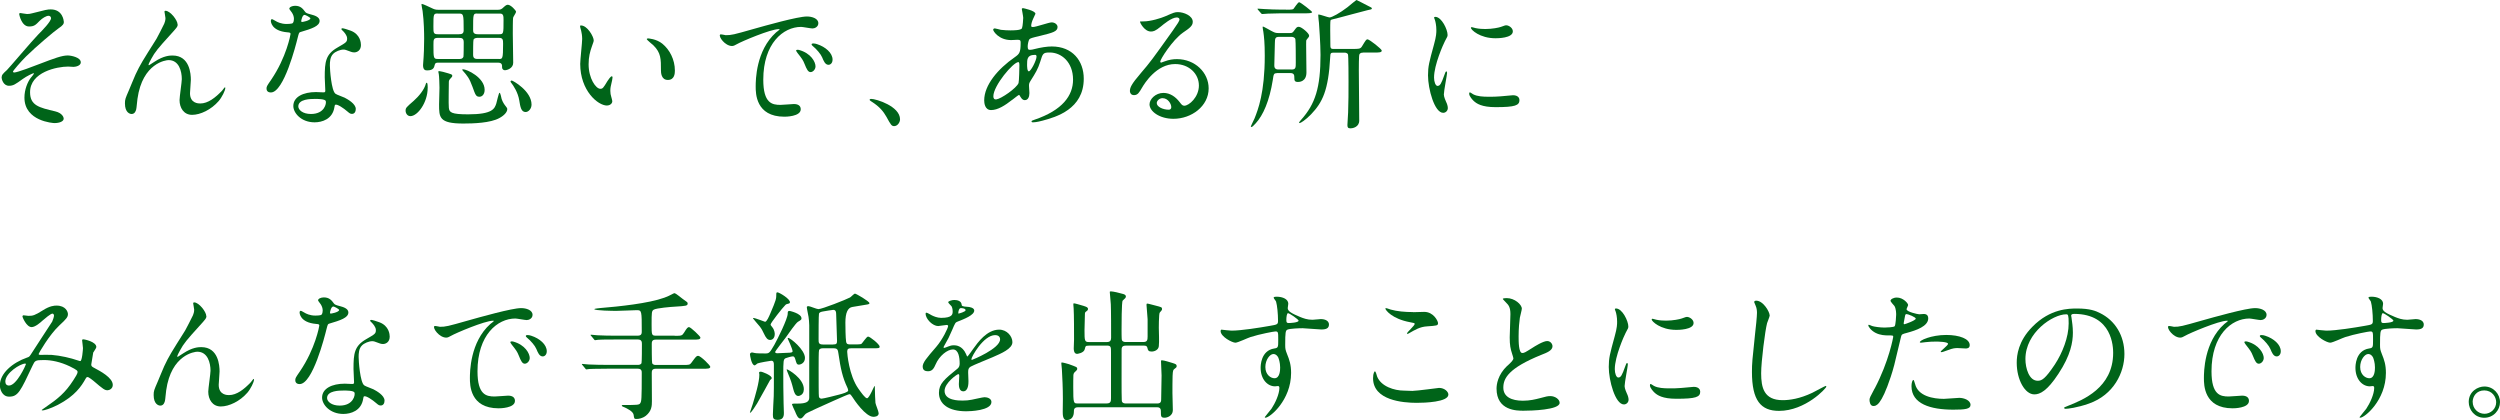 <?xml version="1.0" encoding="UTF-8"?>
<svg id="_レイヤー_2" data-name="レイヤー 2" xmlns="http://www.w3.org/2000/svg" viewBox="0 0 497.23 83.56">
  <defs>
    <style>
      .cls-1 {
        fill: #006419;
        stroke-width: 0px;
      }
    </style>
  </defs>
  <g id="_文字" data-name="文字">
    <g>
      <path class="cls-1" d="m12.71,4.31c0,.42-.17.73-1.06,1.32-.87.59-4.45,3.61-6.47,5.6-1.04,1.04-2.6,2.83-2.6,3.02,0,.11.11.17.25.17.62,0,4.06-1.32,4.98-1.68,3-1.15,4.51-1.71,5.66-1.71.62,0,2.6.36,2.6,1.37,0,.7-1.06.9-1.46.9-.17,0-.9-.06-1.04-.06-2.24,0-7.59,1.09-7.59,5.1,0,2.63,1.76,3.05,5.01,3.81,1.4.34,1.68,1.18,1.68,1.43,0,.59-.87.9-1.85.9-.2,0-5.96-.34-5.96-5.07,0-1.62.64-3.11,1.23-3.89.11-.14.67-.81.67-.87,0-.03-.03-.08-.11-.08-.14,0-1.32.56-2.1,1.12-1.51,1.09-1.9,1.37-2.77,1.37-1.15,0-1.46-1.37-1.46-1.62,0-.53.25-.78,1.06-1.51.25-.2,5.15-5.99,6.19-7.03.87-.87,2.58-2.63,2.58-3.28,0-.31-.25-.48-.48-.48-.48,0-1.26.48-1.79,1.01-.76.78-1.06,1.12-2.1,1.12-1.51,0-1.96-2.38-1.96-2.46s.03-.22.2-.22c.08,0,1.18.2,1.37.2.36,0,.7-.06.98-.14,2.74-.7,3.05-.78,3.72-.78,2.41,0,2.6,2.3,2.6,2.46Z"/>
      <path class="cls-1" d="m35.34,4.87c0,.45-.17.62-1.54,2.13-2.32,2.55-3,3.36-3.7,4.68-.11.2-.56,1.04-.56,1.18,0,.08.03.11.11.11.31-.22.84-.53,1.09-.7,1.82-1.2,3.05-1.23,3.58-1.23,3.44,0,3.64,3.72,3.64,4.84,0,.42-.17,2.27-.17,2.66,0,2.04,1.71,2.04,2.04,2.04,1.54,0,3-1.15,4.34-2.55.11-.11.48-.67.56-.67.06,0,.08.06.08.14,0,.48-.67,1.85-1.32,2.6-1.48,1.71-3.64,2.74-5.29,2.74s-2.49-1.4-2.49-2.94c0-.64.45-3.58.45-4.17,0-1.57-.56-3.78-2.63-3.78-.48,0-5.18.53-6.19,7.7-.06.34-.17,1.82-.25,2.1-.06.2-.22.92-.92.92-.34,0-1.32-.28-1.32-2.1,0-.81.08-.98.78-2.6.22-.5,1.12-2.72,1.32-3.14.98-2.07,1.32-2.58,4.17-7.11.14-.25,1.32-2.49,1.54-3,.11-.25.25-.67.25-1.12,0-.17-.2-1.18-.2-1.29,0-.08.06-.17.2-.17.95,0,2.41,1.88,2.41,2.72Z"/>
      <path class="cls-1" d="m58.46,3.75c0-.42-.14-.84-.39-1.23-.08-.14-.53-.67-.53-.78,0-.34.59-.59,1.15-.59,1.12,0,1.57.62,2.02,1.23.14.2.42.31,1.26.53.53.14,1.6.45,1.6,1.23,0,1.06-1.57,1.57-3.84,2.24-.25.08-.28.17-.53,1.15-.34,1.4-2.74,10.86-5.32,10.86-.76,0-.87-.5-.87-.78,0-.39.08-.53.92-1.74,3.05-4.48,3.86-8.99,3.86-9.13,0-.25-.2-.28-.62-.31-3.3-.28-3.3-2.24-3.3-2.27,0-.11.03-.34.2-.34.11,0,.2.03.76.36.31.2,1.09.59,2.16.59.06,0,1.04,0,1.23-.17s.25-.62.25-.87Zm8.06,17.53c-.36,2.44-2.49,3.05-3.95,3.05-2.66,0-4.23-1.85-4.23-3.25,0-1.82,1.99-2.77,4.51-2.77.22,0,1.26.06,1.46.06.25,0,.39-.03.39-.31,0-.42-.11-2.3-.11-2.69,0-3.08.17-4.56,2.52-5.91,1.74-1.01,1.93-1.09,1.93-1.82,0-.62-.62-1.26-.78-1.43-.25-.22-.36-.34-.36-.45,0-.08.08-.14.2-.14.2,0,1.06.25,1.65.48,1.93.73,2.04,2.44,2.04,2.86,0,1.06-.76,1.46-1.32,1.46-.03,0-.36,0-.64-.11-1.06-.39-1.18-.45-1.51-.45-.67,0-1.6.39-2.04.84-.64.62-.67,1.62-.67,2.32s.28,5.04,1.12,5.63c.25.2,1.57.64,1.82.78.59.31,2.21,1.2,2.21,2.24,0,.48-.2.98-.76.98-.28,0-.45-.08-.87-.45-.76-.67-2.04-1.54-2.44-1.37-.11.06-.11.17-.17.45Zm-4.03-1.6c-.64,0-3.16,0-3.16,1.48,0,.67.84,1.51,2.52,1.51,2.72,0,3.11-2.13,2.94-2.58-.14-.42-1.65-.42-2.3-.42Zm-.76-16.02c0-.2-.98-.7-1.15-.7-.48,0-.67,1.15-.67,1.23,0,.06.03.14.06.17.08.08,1.76-.28,1.76-.7Z"/>
      <path class="cls-1" d="m85.06,17.5c0,2.88-1.99,5.6-3.44,5.6-.59,0-.95-.56-.95-1.09,0-.56.17-.7,1.62-1.96,1.01-.9,2.1-2.21,2.41-3.39.03-.08.06-.2.17-.2.2,0,.2.73.2,1.04Zm2.1-5.04c-.39,0-.62.06-.7.45-.11.5-.25,1.09-1.48,1.09-.31,0-.84,0-.84-1.04,0-.2.08-1.29.11-1.54.03-.53.11-1.79.11-3.72,0-1.06-.03-3.39-.31-5.52-.03-.2-.22-1.06-.22-1.26,0-.03,0-.14.08-.14.22,0,1.54.64,1.85.78.62.31.84.39,1.54.39h11.65c.59,0,.81-.11,1.2-.5.5-.48.7-.5.87-.5.56,0,1.62,1.12,1.62,1.4,0,.22-.56.98-.59,1.18-.06.34-.06,2.66-.06,3.16,0,.92.08,4.98.08,5.8,0,1.09-1.2,1.48-1.65,1.48-.22,0-.56-.14-.56-.59,0-.48,0-.92-.84-.92h-11.87Zm-.06-9.77c-.87,0-.9.03-.9,2.55,0,1.29,0,1.57.9,1.57h4.14c.62,0,.98-.11.98-.81,0-3.25-.03-3.3-1.01-3.3h-4.12Zm4.34,9.04c.45,0,.62-.2.73-.42.06-.22.06-2.46.06-2.88,0-.78-.31-.9-.98-.9h-4.12c-.92,0-.92.31-.92,1.43,0,2.6,0,2.77.9,2.77h4.34Zm-3.25,2.58c1.6.45,1.76.48,1.76.76,0,.17-.08.28-.34.53-.34.36-.34.5-.34.87,0,.78-.08,4.23,0,4.93.08.95.45,1.34,3.84,1.34,4.9,0,5.26-1.15,5.6-2.16.11-.34.48-2.13.64-2.13.2,0,.36,1.06.42,1.23.2.62.56,1.15.84,1.48.22.28.28.36.28.56,0,.56-.62,1.26-1.57,1.76-1.76.98-5.15,1.09-7.17,1.09-4.82,0-4.82-1.23-4.82-3.81,0-.53.08-2.86.08-3.3,0-.5-.06-2.38-.14-2.74-.06-.22-.11-.5-.06-.56.06-.08.87.14.95.14Zm3.92-.53c.73,0,4.28,1.62,4.28,4.09,0,.92-.53,1.37-1.01,1.37-.7,0-.81-.31-1.4-1.96-.64-1.76-1.04-2.21-1.96-3.25-.06-.06-.08-.14-.06-.2,0-.06.08-.06.14-.06Zm2.77-11.09c-.78,0-.78.11-.78,3.25,0,.42.03.87.95.87h4.2c.9,0,.9-.08.9-2.77,0-.81,0-1.34-.7-1.34h-4.56Zm4.34,9.04c.73,0,.84,0,.84-3.02,0-.78-.03-1.18-.81-1.18h-4.23c-.25,0-.7.03-.84.36-.08.14-.08,2.49-.08,2.91,0,.36,0,.92.78.92h4.34Zm2.55,4.28c.22,0,3.95,2.07,3.95,4.79,0,.84-.62,1.48-1.18,1.48-.9,0-1.06-1.06-1.26-2.3-.25-1.57-1.12-2.91-1.65-3.58-.06-.06-.11-.14-.08-.25.06-.06.11-.14.22-.14Z"/>
      <path class="cls-1" d="m118.08,8.06c0,.22-.06.31-.34,1.12-.39,1.09-.67,2.13-.67,3.61,0,2.83,1.46,4.87,2.32,4.87.48,0,.59-.14,1.43-1.54.17-.28.64-.95.87-.95.08,0,.14.11.14.22s-.06.48-.08.56c-.31,1.29-.36,1.54-.36,2.13,0,.48.08.84.17,1.12.08.31.22.78.22.92,0,.56-.59.87-1.06.87-1.79,0-5.32-2.94-5.32-8.29,0-.78.39-4.23.39-4.96,0-.56-.11-1.32-.2-1.62-.2-.7-.22-.78-.22-.95,0-.08.11-.11.17-.11,1.29,0,2.55,2.24,2.55,3Zm13.66.64c1.43,1.15,2.49,3.14,2.49,5.35,0,.53-.06,1.85-1.4,1.85s-1.37-1.51-1.37-1.88c0-2.32,0-3.5-1.48-4.98-.22-.22-1.34-1.09-1.34-1.26,0-.08.11-.14.25-.14.03,0,1.65.08,2.86,1.06Z"/>
      <path class="cls-1" d="m144.31,7c1.18,0,1.6-.11,5.43-1.2,2.49-.7,8.9-2.52,10.75-2.52,1.01,0,2.27.39,2.27,1.34,0,.73-.73,1.04-1.15,1.04-.36,0-1.96-.31-2.27-.31-3.56,0-7.53,3.28-7.53,10.5,0,4.7,1.76,5.01,3.42,5.01.42,0,2.41-.17,2.66-.17.87,0,1.37.36,1.37,1.04,0,1.48-3.08,1.48-3.25,1.48-5.71,0-5.71-4.68-5.71-5.99,0-1.23.03-7.17,4.06-10.78.11-.08.7-.53.7-.59s-.11-.06-.17-.06c-1.62,0-7.42,2.46-8.34,3-.36.2-.64.36-.95.36-1.4,0-2.74-1.88-2.38-2.27.11-.14.92.11,1.09.11Zm17.89,6.19c0,.64-.53,1.15-.98,1.15-.5,0-.76-.53-1.2-1.62-.31-.78-.5-1.04-1.4-2.18-.08-.11-.28-.39-.28-.5,0-.14.31-.17.56-.11,2.38.64,3.3,2.38,3.3,3.28Zm3.39-1.34c0,.73-.45,1.04-.81,1.04-.67,0-.98-.81-1.26-1.48-.25-.62-1.09-1.62-1.85-2.24-.14-.11-.25-.22-.25-.36,0-.17.31-.17.39-.17.22,0,.53.08.7.14,1.65.53,3.08,1.74,3.08,3.08Z"/>
      <path class="cls-1" d="m177.91,25.09c-.59,0-.7-.2-1.62-1.88-.56-.98-1.29-1.96-2.94-3-.08-.06-.39-.25-.39-.34s.08-.2.31-.2c.98,0,5.74,1.46,5.74,4.06,0,.67-.56,1.34-1.09,1.34Z"/>
      <path class="cls-1" d="m201.32,19.85c-1.43,1.12-2.86,2.04-4.2,2.04-1.26,0-1.37-1.43-1.37-1.93,0-3.02,2.69-6.24,6.1-8.6.87-.62,1.15-.87,1.15-2.86,0-.45-.08-.59-.62-.59-.06,0-1.06.06-1.26.06-2.49,0-3.58-1.79-3.58-2.04,0-.17.11-.28.34-.28.17,0,1.01.25,1.18.28.7.08,1.37.11,1.9.11.5,0,2.13,0,2.3-.42.17-.39.25-1.96.25-2.07,0-.28-.28-1.71-.28-1.76,0-.14.14-.17.25-.17.06,0,2.46.5,2.46,1.12,0,.03-.42.92-.45.98-.28.59-.39,1.12-.39,1.37,0,.22.03.28.36.28.59,0,3.16-.92,3.7-.92.67,0,1.18.45,1.18.92,0,.9-1.01,1.15-3.39,1.74-1.65.39-2.07.5-2.24.73-.14.2-.31.98-.31,1.37,0,.64.14.7.48.7.22,0,.64-.08.81-.14,1.34-.34,2.55-.53,3.5-.53,4.09,0,6.36,2.83,6.36,6.41,0,6.08-5.57,7.64-8.18,8.34-.17.06-1.29.34-1.93.34-.17,0-.28-.06-.28-.2,0-.11.22-.2.56-.31,5.63-1.9,7.7-4.84,7.7-7.98,0-3.53-2.35-5.4-4.62-5.4-1.34,0-1.4.17-1.9,1.82-.48,1.51-.92,2.21-1.93,3.81-.28.45-.31.59-.31,1.01,0,.22.08,1.23.08,1.43,0,.76-.28,1.4-.9,1.4-.48,0-.67-.34-.87-.64-.2-.34-.22-.39-.31-.39-.06-.03-.87.62-1.34.98Zm1.26-3.33c.11-.28.17-3.22.17-3.53,0-.17,0-.64-.2-.64-1.04,0-4.98,4.7-4.98,6.8,0,.39.14.67.59.62.95-.11,4.03-2.24,4.42-3.25Zm3.16-5.6c-1.46,0-1.46.95-1.46,1.93,0,.25,0,1.34.34,1.34.42,0,1.54-2.21,1.54-2.94,0-.03-.03-.22-.08-.28s-.25-.06-.34-.06Z"/>
      <path class="cls-1" d="m238.45,17c0-2.3-1.93-4.26-4.73-4.26-3.7,0-6.08,3.84-6.58,4.7-.56.95-.84,1.48-1.6,1.48-.67,0-.81-.56-.81-.78,0-.7.22-1.32,2.21-3.64,1.82-2.13,2.1-2.49,6.33-8.43.92-1.32,1.32-1.9,1.32-2.21,0-.2-.2-.39-.53-.39-1.04,0-2.69,1.4-3.16,1.79-1.12.92-1.51,1.01-1.99,1.01-1.32,0-2.18-1.79-2.18-1.93,0-.08.08-.08.67-.08,1.48,0,3.56-.67,4.34-1.01,1.74-.76,1.93-.84,2.55-.84,1.12,0,2.94.7,2.94,1.93,0,.81-.64,1.26-1.99,2.18-2.02,1.43-4.48,5.26-4.48,5.74,0,.08.08.2.17.2.17-.06.53-.2.7-.25.9-.34,1.68-.45,2.46-.45,3.58,0,6.3,2.66,6.3,5.82,0,3.56-3.44,6.05-7,6.05-2.77,0-4.76-1.48-4.76-2.88,0-1.01,1.18-2.27,2.77-2.27,1.32,0,2.41.78,3.19,1.79.39.5.56.76.95.76.95,0,2.91-1.71,2.91-4.03Zm-7.2,2.52c-.67,0-1.18.53-1.18.98,0,.73,1.2,1.32,2.41,1.32.28,0,.48-.2.48-.5,0-.67-.67-1.79-1.71-1.79Z"/>
      <path class="cls-1" d="m253.93,14.56c-.59,0-.62.22-.78,1.34-.67,4.2-1.93,7.03-3.39,8.62-.5.56-.7.73-.87.73-.03,0-.11,0-.11-.08,0-.11.62-1.34.73-1.6.7-1.74,2.04-5.15,2.04-12.46,0-2.66-.14-3.72-.28-4.79-.03-.14-.14-.76-.14-.9,0-.06,0-.14.08-.14.11,0,1.34.7,1.6.84.7.36.84.45,1.43.45h2.32c.28,0,.48,0,.73-.34.59-.81.64-.9,1.04-.9.53,0,2.04,1.29,2.04,1.74,0,.22-.03.28-.48.81-.11.14-.11.22-.11.98,0,.9.06,4.76.06,5.54,0,1.88-1.46,1.9-1.68,1.9-.67,0-.73-.28-.73-.87,0-.39,0-.9-.78-.9h-2.72Zm1.88-12.63c1.18,0,1.34-.06,1.46-.17.17-.2.87-1.32,1.12-1.32.28,0,2.58,1.82,2.58,1.96,0,.22-.56.25-1.46.25h-4.87c-.78,0-1.65.03-2.44.06-.17,0-.98.08-1.15.08-.11,0-.17-.06-.28-.2l-.56-.64c-.08-.11-.11-.14-.11-.17,0-.06.08-.06.11-.06.2,0,1.06.08,1.26.08.95.06,2.32.11,3.25.11h1.09Zm1.04,11.9c.87,0,.87-.36.87-1.4,0-.62,0-4.23-.08-4.62-.06-.36-.48-.48-.78-.48h-2.46c-.81,0-.81.36-.84,1.23,0,.7-.11,3.92-.11,4.42,0,.25,0,.84.78.84h2.63Zm14.25-3.36c-.2,0-.56,0-.73.36-.11.2-.11,2.69-.11,3.16,0,1.57.08,8.57.08,10,0,1.29-1.32,1.54-1.71,1.54-.56,0-.64-.22-.64-.67,0-.25.11-2.1.14-2.49.08-1.93.08-4.2.08-6.13,0-.5,0-5.21-.11-5.43-.17-.34-.59-.34-.73-.34h-2.16c-.53,0-.62.14-.64.87-.36,6.69-1.54,9.02-3.81,11.4-1.12,1.15-2.07,1.74-2.27,1.74-.06,0-.11-.03-.11-.08,0-.11.31-.48.42-.59,2.8-3.14,3.84-6.36,3.84-12.91,0-2.16-.28-5.91-.31-6.36-.03-.22-.14-1.23-.14-1.46,0-.11,0-.2.08-.2.31,0,1.9.59,2.16.59.48,0,2.1-.9,3.58-2.04.25-.2,1.71-1.43,1.79-1.43.06,0,1.88.95,2.21,1.12.76.36.84.42.84.56,0,.17-.11.2-.92.36-.45.08-5.82,1.57-6.94,1.82-.22.06-.31.08-.36.22-.06.14-.06,1.6-.06,1.9,0,.45.03,2.55.03,2.97,0,.45,0,.78.53.78h3.95c1.18,0,1.48,0,1.79-.48.78-1.29.87-1.43,1.12-1.43.36,0,2.83,1.93,2.83,2.24,0,.39-.56.39-1.51.39h-2.21Z"/>
      <path class="cls-1" d="m285.94,17.08c.48,0,.73-.45,1.34-2.18.17-.48.25-.7.39-.7s.14.28.14.34c0,.31-.64,3.58-.64,4.26,0,.48.39,1.32.45,1.46.2.39.34.87.34,1.23,0,.56-.45.95-.92.95-1.74,0-3.02-4.76-3.02-7.45,0-1.79.22-2.6,1.18-6.1.48-1.71.48-2.41.48-2.91,0-.9-.17-1.65-.28-1.99-.03-.08-.17-.42-.17-.5s.11-.14.22-.14c1.29,0,2.46,2.55,2.46,3.56,0,.31,0,.34-.53,1.29-.31.59-2.16,4.7-2.16,7.22,0,.84.28,1.68.73,1.68Zm16.27,2.8c0,1.09-.84,1.43-4.76,1.43-2.74,0-3.78-.7-4.37-1.26-.14-.14-.87-.87-.87-1.4,0-.06,0-.28.14-.28.11,0,.56.34.67.39.81.42,1.96.48,3,.48.73,0,1.74,0,2.44-.08.39-.03,2.35-.22,2.46-.22,1.06,0,1.29.62,1.29.95Zm-1.32-13.64c0,1.37-3.11,1.37-3.44,1.37-3.16,0-4.9-1.71-4.9-2.07,0-.06.03-.14.2-.14.08,0,.42.11.78.2.64.14,1.4.17,1.9.17,1.37,0,2.69-.28,3.08-.42.84-.31.92-.34,1.2-.31.5.08,1.18.56,1.18,1.2Z"/>
      <path class="cls-1" d="m10.44,62.37c-.36,0-1.54,1.01-1.99,1.4-.36.34-1.43,1.29-2.16,1.29-1.04,0-1.82-1.99-1.82-2.07,0-.17.06-.28.22-.28s.81.11.95.11c.9,0,1.23-.06,2.91-1.12,1.37-.87,2.24-.92,2.69-.92,1.85,0,2.27,1.26,2.27,1.68,0,.59-.25.92-1.71,2.27-2.02,1.88-4.12,5.57-4.12,5.68,0,.14.2.17.28.17.36,0,1.93-.03,2.27,0,1.82.14,3.84.62,5.29,1.12.31.11.36.11.45.11.36,0,.53-2.3.53-2.58,0-.22-.17-1.46-.17-1.57,0-.17.2-.17.31-.17.08,0,2.52.45,2.52,1.54,0,.2-.53.92-.62,1.09,0,.06-.39,2.3-.39,2.38,0,.36.17.45.64.7,1.09.59,3.64,1.9,3.64,3.36,0,.76-.7,1.06-1.04,1.06-.56,0-.87-.22-2.83-1.9-.06-.03-.87-.73-1.15-.73-.22,0-.31.2-.39.34-.81,1.46-2.1,3.42-5.49,5.18-1.57.81-2.8,1.12-3.02,1.12-.03,0-.22,0-.22-.08,0-.03.48-.36.53-.39,2.77-1.9,4.14-3.02,5.77-5.54.42-.64.84-1.32.84-1.6,0-.25,0-.39-1.54-1.15-1.88-.9-3.67-1.26-5.15-1.26-1.74,0-1.79.11-2.27,1.12-2.41,5.12-2.88,6.16-4.65,6.16-1.43,0-1.85-1.54-1.85-2.24,0-2.38,2.49-4.51,5.43-5.54.34-.11.42-.14.7-.56.64-1.04,4.14-6.33,4.28-6.58.14-.28.39-1.04.36-1.26-.03-.14-.11-.34-.34-.34Zm-9.38,13.5c0,.48.22.81.73.81,1.54,0,3.36-4.12,3.36-4.23,0-.08-.03-.14-.11-.14-1.01,0-3.98,1.9-3.98,3.56Z"/>
      <path class="cls-1" d="m41.05,62.87c0,.45-.17.62-1.54,2.13-2.32,2.55-3,3.36-3.7,4.68-.11.2-.56,1.04-.56,1.18,0,.08.03.11.11.11.31-.22.84-.53,1.09-.7,1.82-1.2,3.05-1.23,3.58-1.23,3.44,0,3.64,3.72,3.64,4.84,0,.42-.17,2.27-.17,2.66,0,2.04,1.71,2.04,2.04,2.04,1.54,0,3-1.15,4.34-2.55.11-.11.48-.67.56-.67.06,0,.08.06.08.14,0,.48-.67,1.85-1.32,2.6-1.48,1.71-3.64,2.74-5.29,2.74s-2.49-1.4-2.49-2.94c0-.64.45-3.58.45-4.17,0-1.57-.56-3.78-2.63-3.78-.48,0-5.18.53-6.19,7.7-.06.34-.17,1.82-.25,2.1-.06.2-.22.92-.92.92-.34,0-1.32-.28-1.32-2.1,0-.81.08-.98.78-2.6.22-.5,1.12-2.72,1.32-3.14.98-2.07,1.32-2.58,4.17-7.11.14-.25,1.32-2.49,1.54-3,.11-.25.25-.67.25-1.12,0-.17-.2-1.18-.2-1.29,0-.08.06-.17.2-.17.95,0,2.41,1.88,2.41,2.72Z"/>
      <path class="cls-1" d="m64.18,61.75c0-.42-.14-.84-.39-1.23-.08-.14-.53-.67-.53-.78,0-.34.59-.59,1.15-.59,1.12,0,1.57.62,2.02,1.23.14.2.42.31,1.26.53.53.14,1.6.45,1.6,1.23,0,1.06-1.57,1.57-3.84,2.24-.25.08-.28.17-.53,1.15-.34,1.4-2.74,10.86-5.32,10.86-.76,0-.87-.5-.87-.78,0-.39.08-.53.92-1.74,3.05-4.48,3.86-8.99,3.86-9.13,0-.25-.2-.28-.62-.31-3.3-.28-3.3-2.24-3.3-2.27,0-.11.03-.34.2-.34.11,0,.2.03.76.36.31.2,1.09.59,2.16.59.06,0,1.04,0,1.23-.17s.25-.62.25-.87Zm8.06,17.53c-.36,2.44-2.49,3.05-3.95,3.05-2.66,0-4.23-1.85-4.23-3.25,0-1.82,1.99-2.77,4.51-2.77.22,0,1.26.06,1.46.06.25,0,.39-.03.39-.31,0-.42-.11-2.3-.11-2.69,0-3.08.17-4.56,2.52-5.91,1.74-1.01,1.93-1.09,1.93-1.82,0-.62-.62-1.26-.78-1.43-.25-.22-.36-.34-.36-.45,0-.08.08-.14.2-.14.2,0,1.06.25,1.65.48,1.93.73,2.04,2.44,2.04,2.86,0,1.06-.76,1.46-1.32,1.46-.03,0-.36,0-.64-.11-1.06-.39-1.18-.45-1.51-.45-.67,0-1.6.39-2.04.84-.64.62-.67,1.62-.67,2.32s.28,5.04,1.12,5.63c.25.2,1.57.64,1.82.78.59.31,2.21,1.2,2.21,2.24,0,.48-.2.98-.76.98-.28,0-.45-.08-.87-.45-.76-.67-2.04-1.54-2.44-1.37-.11.06-.11.17-.17.45Zm-4.03-1.6c-.64,0-3.16,0-3.16,1.48,0,.67.84,1.51,2.52,1.51,2.72,0,3.11-2.13,2.94-2.58-.14-.42-1.65-.42-2.3-.42Zm-.76-16.02c0-.2-.98-.7-1.15-.7-.48,0-.67,1.15-.67,1.23,0,.06.03.14.06.17.08.08,1.76-.28,1.76-.7Z"/>
      <path class="cls-1" d="m87.47,65c1.18,0,1.6-.11,5.43-1.2,2.49-.7,8.9-2.52,10.75-2.52,1.01,0,2.27.39,2.27,1.34,0,.73-.73,1.04-1.15,1.04-.36,0-1.96-.31-2.27-.31-3.56,0-7.53,3.28-7.53,10.5,0,4.7,1.76,5.01,3.42,5.01.42,0,2.41-.17,2.66-.17.87,0,1.37.36,1.37,1.04,0,1.48-3.08,1.48-3.25,1.48-5.71,0-5.71-4.68-5.71-5.99,0-1.23.03-7.17,4.06-10.78.11-.08.7-.53.7-.59s-.11-.06-.17-.06c-1.62,0-7.42,2.46-8.34,3-.36.2-.64.36-.95.36-1.4,0-2.74-1.88-2.38-2.27.11-.14.92.11,1.09.11Zm17.89,6.19c0,.64-.53,1.15-.98,1.15-.5,0-.76-.53-1.2-1.62-.31-.78-.5-1.04-1.4-2.18-.08-.11-.28-.39-.28-.5,0-.14.31-.17.56-.11,2.38.64,3.3,2.38,3.3,3.28Zm3.39-1.34c0,.73-.45,1.04-.81,1.04-.67,0-.98-.81-1.26-1.48-.25-.62-1.09-1.62-1.85-2.24-.14-.11-.25-.22-.25-.36,0-.17.31-.17.39-.17.22,0,.53.08.7.14,1.65.53,3.08,1.74,3.08,3.08Z"/>
      <path class="cls-1" d="m134.18,66.79c1.34,0,1.48,0,1.88-.64.56-.92.73-1.09.98-1.09.34,0,2.27,1.85,2.27,2.07,0,.42-.53.42-1.48.42h-7.42c-.76,0-.78.48-.78.9,0,.34,0,3.61.08,3.78.17.36.56.36.73.36h5.29c1.32,0,1.46,0,1.79-.45.9-1.23,1.01-1.37,1.34-1.37.48,0,2.41,1.9,2.41,2.18,0,.39-.56.39-1.48.39h-9.35c-.73,0-.81.39-.81.84,0,.9.03,4.79.03,5.6,0,.92-.03,1.96-1.2,2.91-.7.53-1.4.64-1.88.64-.45,0-.45-.06-.56-.84-.11-.62-1.12-1.2-2.1-1.6-.08-.03-.25-.11-.25-.2,0-.14.17-.14.25-.14,2.91,0,3.22,0,3.44-.39s.28-.64.28-5.99c0-.31,0-.84-.78-.84h-6.1c-2.44,0-3.25.06-3.53.06-.08.03-.5.08-.59.08-.11,0-.17-.08-.25-.2l-.53-.64c-.11-.11-.14-.14-.14-.17,0-.06.06-.08.11-.08.2,0,1.06.11,1.23.11,1.37.06,2.52.08,3.84.08h5.96c.17,0,.56,0,.73-.34.08-.17.08-3.44.08-3.81,0-.39-.03-.9-.81-.9h-4.37c-2.44,0-3.25.03-3.53.06-.08,0-.5.08-.59.08-.11,0-.17-.08-.25-.2l-.53-.64c-.06-.06-.14-.14-.14-.17,0-.06.06-.08.11-.08.2,0,1.06.11,1.23.11,1.37.08,2.52.08,3.84.08h4.23c.78,0,.78-.5.78-.87,0-4.09,0-4.2-1.01-4.2-.31,0-3.42.14-4.06.14-.45,0-4.37-.03-4.37-.36,0-.08.95-.17,1.15-.2,3.78-.31,9.63-.92,12.8-2.07.67-.25.9-.36,1.76-.81.06-.03.2-.08.28-.08.17,0,1.32.92,1.57,1.12.95.67,1.01.7,1.01.92,0,.48-.31.5-2.52.64-.7.03-3.67.28-4.2.59-.45.25-.45.53-.45,2.97,0,1.99,0,2.21.81,2.21h3.78Z"/>
      <path class="cls-1" d="m158.14,71.33c-.14-.42-.31-.45-.48-.45-.22,0-1.15.25-1.34.34-.53.2-.53.5-.53,3.39,0,.64,0,3.7.06,5.6,0,.28.06,1.62.06,1.93,0,.36,0,1.37-1.18,1.37-.87,0-1.01-.28-1.01-1.01,0-.53.14-3.14.17-3.72.03-1.01.03-1.54.03-6.22,0-.5-.08-.81-.53-.81-.2,0-2.38.39-2.72.53-.08.03-.45.39-.56.39-.67,0-.95-2.07-.95-2.21,0-.25.28-.36.42-.36.08,0,.28.06.31.06.28.08.53.14,2.38.14.73,0,.84-.17,1.74-1.71.7-1.26,2.63-5.15,2.66-6.19,0-.36,0-.56.39-.56,0,0,2.35.5,2.35,1.48,0,.25-.08.31-.73.7-.39.25-1.9,2.38-2.38,3.08-.34.48-2.13,2.72-2.13,2.91,0,.14.14.25.42.25.31,0,2.13-.11,2.46-.11.42-.03.59-.11.59-.28,0-.45-.98-2.55-.98-2.55,0-.08.06-.11.11-.11.45,0,3.33,2.35,3.33,3.98,0,1.12-1.04,1.4-1.34,1.32-.28-.08-.31-.11-.62-1.18Zm-4.96,4.23s-2.16,3.95-2.6,4.68c-.22.36-1.15,1.85-1.37,1.85-.06,0-.06-.06-.06-.06,0-.03.5-1.48.56-1.65.48-1.62,1.32-4.34,1.32-5.88,0-.06-.06-.31-.06-.36,0-.17.17-.22.31-.22.36,0,1.96.67,2.16,1.12.11.22.03.31-.25.53Zm3.75-15.2c-.48.11-.59.14-.78.36-.5.48-2.88,3.5-2.88,3.81,0,.14.03.17.34.56.45.56.48,1.2.48,1.34,0,.7-.36,1.18-.92,1.18-.5,0-.81-.34-1.29-1.37-.17-.39-.42-.87-.78-1.32-.2-.25-1.34-1.54-1.34-1.6,0-.03.03-.08.08-.08.39,0,2.24.76,2.32.76.34,0,.76-.98,1.06-1.68,1.15-2.69,1.18-2.88,1.18-3.84,0-.2.03-.34.22-.34.34,0,2.6,1.32,2.49,2.02-.03.08-.08.17-.17.2Zm1.85,18.4c-.62,0-.84-.81-.95-1.18-.42-1.62-.48-1.79-1.12-3.36-.06-.14-.25-.62-.25-.7,0,0,0-.06.06-.06.2,0,3.36,1.76,3.36,3.95,0,.14-.03.31-.06.45-.14.62-.73.9-1.04.9Zm10.53-9.49c-.56,0-.81.11-.81.67,0,.34.34,4.68,2.21,7.34.59.84,1.37,1.93,1.74,1.93.45,0,1.4-2.44,1.48-2.44s.08.14.08.73c0,.48.06,2.18.11,2.63.03.31.64,1.71.64,2.07,0,.7-.92.7-1.04.7-1.57,0-3.81-3.33-4.23-4-.22-.34-.34-.5-.56-.5-.31,0-5.54,2.41-6.61,2.88-1.79.84-2.02.92-2.24,1.2-.5.62-.62.76-.92.76-.48,0-.81-.87-1.01-1.37-.11-.22-.62-1.32-.62-1.4,0-.2.03-.2,1.12-.2,1.74,0,2.3-.39,2.3-1.18v-14.39c0-.62-.08-1.23-.14-1.68-.03-.28-.34-1.62-.34-1.93,0-.17.17-.2.34-.2.28,0,1.62.59,1.96.59.73,0,5.52-1.9,6.3-2.32.17-.08.78-.76.98-.76.22,0,2.88,1.54,2.88,1.9,0,.17-.22.22-.39.25-.42.06-2.52.42-3,.5q-1.4.2-1.4,3.11c0,.9.03,3.02.14,3.75.08.56.36.59.84.59h.87c.28,0,1.09,0,1.29-.08.25-.14,1.06-1.48,1.37-1.48.39,0,2.3,1.54,2.3,1.99,0,.34-.14.34-1.48.34h-4.17Zm-3.61-.76c.64,0,.78-.14.78-.7,0-.06-.14-4.42-.17-5.26,0-.5-.06-.92-.59-.92-.17,0-1.65.25-1.99.31-.42.08-.7.14-.84.42-.08.17-.08,4.54-.08,5.1,0,.7,0,1.06.9,1.06h1.99Zm-1.96.76c-.28,0-.7,0-.84.39-.08.14-.08,2.49-.08,3.7,0,2.21,0,5.38.06,5.54.06.25.25.39.53.39.34,0,2.88-.64,3.5-.81.64-.17,1.79-.48,1.79-.81,0-.2-.11-.45-.17-.59-.95-1.99-1.34-3.78-1.76-6.69-.11-.87-.22-1.12-1.01-1.12h-2.02Z"/>
      <path class="cls-1" d="m183.51,72.95c0-.84.78-1.74,2.69-3.95,1.26-1.46,2.38-3.78,2.38-4.17,0-.17-.2-.2-.31-.2-.28,0-1.43.22-1.68.22-1.06,0-2.49-1.37-2.49-2.46,0-.08,0-.2.17-.2s.9.45,1.06.53c.34.17,1.09.5,1.85.5,2.3,0,2.3-.76,2.3-1.32,0-.17-.03-.62-.22-.98-.08-.14-.67-.64-.67-.81,0-.22.73-.45,1.23-.45.67,0,1.37.25,1.43.87.03.36.14.42,1.26.5.2,0,1.26.14,1.26.73,0,.92-2.04,1.71-3.33,2.21-.42.17-.45.22-1.06,1.65-.67,1.54-.78,1.76-1.51,3.02-.14.25-.2.34-.2.45,0,.06.03.11.11.11s.62-.2.87-.31c.31-.14.67-.22,1.09-.22.36,0,1.65.06,2.38,1.71.2.48.22.53.28.53.08,0,1.01-1.29,1.15-1.51.92-1.29,2.74-3.84,5.18-3.84,1.54,0,2.63,1.32,2.63,2.49,0,1.32-2.21,2.24-3.95,3-.7.31-3.86,1.57-4.37,1.88-.45.28-.48.59-.48,1.18,0,.25.06,1.43.06,1.68,0,.45,0,2.04-1.04,2.04-.76,0-.87-.92-.87-1.43,0-.28.08-1.62.08-1.65,0-.11,0-.34-.2-.34-.22,0-2.72,1.74-2.72,3.33,0,1.93,2.8,1.93,3.61,1.93.7,0,1.23-.06,1.79-.17.39-.06,2.18-.5,2.55-.5.59,0,1.37.28,1.37.95,0,1.74-4.34,1.85-5.01,1.85-3.56,0-5.43-1.46-5.43-3.67,0-1.79,1.06-2.69,3.7-4.82.28-.22.42-.56.42-.98,0-1.26-.22-2.83-1.34-2.83s-2.72,1.29-3.44,2.97c-.31.7-.62,1.37-1.51,1.37-.53,0-1.06-.17-1.06-.92Zm7.14-10.58c.06,0,1.4-.36,1.4-.67,0-.36-.7-.42-.95-.42-.39,0-.5.78-.5.9s0,.2.06.2Zm2.55,9.07c0,.06.03.14.11.14s5.6-2.24,5.6-4.09c0-.7-.62-.84-.98-.84-2.32,0-4.73,4.34-4.73,4.79Z"/>
      <path class="cls-1" d="m216.55,68.75c-.64,0-.64.06-.81.73-.2.76-1.48.9-1.51.9-.62,0-.67-.73-.67-1.09,0-.28.06-1.51.06-1.76,0-1.4,0-4.9-.08-6.19-.03-.42-.06-.7-.06-.76,0-.11,0-.25.11-.25.22,0,1.15.28,1.9.5.59.2.9.28.9.62,0,.25-.11.31-.39.53-.14.08-.22.2-.22.48,0,.11-.08,3.19-.08,3.22,0,2.1.03,2.35.87,2.35h3.58c.73,0,.84-.42.84-.87,0-1.43,0-5.54-.06-6.66-.03-.34-.2-2.32-.2-2.38,0-.14.03-.17.2-.17.45,0,1.76.31,2.38.5.31.08.62.2.62.53,0,.22-.17.39-.64.81-.22.22-.22,5.07-.22,5.85,0,.36,0,1.82.06,1.99.17.39.56.39.78.39h3.5c.76,0,.84-.39.84-1.09v-3.44c0-.45-.22-2.44-.22-2.86,0-.17.03-.25.17-.25.2,0,1.34.34,1.6.39,1.2.31,1.32.34,1.32.67,0,.22-.08.31-.31.56-.22.22-.22.34-.25.67-.06,1.01-.08,1.51-.08,2.49,0,1.04.11,2.69,0,3.7-.08.73-.84,1.06-1.43,1.06-.64,0-.73-.25-.84-.73-.11-.45-.42-.45-.76-.45h-3.53c-.84,0-.84.48-.84.95,0,4.03-.03,8.37.03,9.86,0,.31.08.7.84.7h6.22c.78,0,.78-.48.78-.95,0-.73.08-3.98.08-4.62,0-.45-.11-2.38-.11-2.77,0-.22,0-.25.2-.25.36,0,1.62.39,2.07.53.67.22.84.28.84.62,0,.25-.11.31-.36.5-.36.25-.39.36-.45,1.43-.03.81-.03,2.58-.03,3.44,0,.56.08,2.91.08,3.39,0,1.12-1.09,1.51-1.62,1.51-.76,0-.76-.25-.76-1.32,0-.76-.53-.76-.84-.76h-15.65c-.81,0-.81.53-.81.84,0,.87-.36,1.71-1.46,1.71-.76,0-.76-1.12-.76-1.68,0-.31.03-2.16.03-2.52,0-2.16-.11-4.37-.2-5.91-.03-.2-.11-1.04-.11-1.15,0-.08,0-.2.11-.2.22,0,1.23.28,1.4.34,1.51.56,1.65.56,1.65.95,0,.2-.2.36-.56.7-.11.11-.17.28-.2.48-.03.5-.03,1.9-.03,2.46,0,3.22.08,3.22.87,3.22h5.77c.81,0,.87-.42.87-1.06v-9.02c0-1.09.03-1.43-.81-1.43h-3.58Z"/>
      <path class="cls-1" d="m244.95,65.76c1.93,0,5.57-.59,7.62-.95,1.46-.25,1.62-.28,1.62-1.01,0-1.37-.17-3.08-.39-3.81-.03-.14-.48-.64-.48-.78,0-.2.42-.2.59-.2,1.23,0,2.32.5,2.32,1.4,0,.14-.11.73-.11.87,0,.64.81,1.06,2.46,1.76.7.28,1.43.56,2.46.56.28,0,1.46-.14,1.68-.14.36,0,1.6.11,1.6,1.09,0,.73-.53.98-1.51.98-.59,0-3.19-.25-3.72-.25-.67,0-2.49.06-3.02.28-.39.17-.45.56-.45,3.02,0,.78.03.98.36,1.82.48,1.18.81,2.13.81,3.78,0,5.43-4.23,8.9-5.1,8.9-.06,0-.14-.03-.14-.11,0-.06,1.15-1.4,1.34-1.68.73-1.09,1.57-2.91,1.57-4.12,0-.08,0-.39-.28-.39-.08,0-.5.06-.59.06-1.51,0-2.86-1.43-2.86-3.67,0-.36,0-3.44,2.72-3.86.78-.11.78-.28.78-1.71,0-1.51,0-1.68-.56-1.68-.28,0-3.14.53-4.96,1.12-.48.14-2.52,1.12-3,1.12-.62,0-2.94-1.18-2.94-2.32,0-.11.06-.25.14-.28.28.03,1.62.2,2.02.2Zm8.32,4.65c-.7,0-1.6,1.15-1.6,2.58,0,1.57,1.09,2.24,1.82,2.24,1.09,0,1.12-1.68,1.12-2.13,0-1.01-.28-1.74-.36-1.96-.08-.2-.42-.73-.98-.73Zm2.58-6.69c0,.45.11.53.5.53.11,0,1.93-.06,1.93-.48,0-.22-1.88-1.54-2.13-1.48-.2.06-.31.7-.31,1.43Z"/>
      <path class="cls-1" d="m280.98,77.74c.84,0,5.1-.59,5.24-.59,1.09,0,1.85.76,1.85,1.32,0,1.51-4.76,1.65-6.3,1.65-2.77,0-8.68-.5-8.68-4.9,0-1.06.31-1.37.36-1.37.2,0,.39.9.45,1.04.78,1.96,3.39,2.8,5.38,2.8.2,0,1.43.06,1.71.06Zm.08-15.65c.34,0,1.9-.06,2.21-.06,1.85,0,2.74,1.82,2.74,2.24,0,.5-.25.5-2.18.64-1.43.08-2.46.73-3.53,1.34-.28.17-.28.14-.39.14-.03,0-.08,0-.08-.06,0-.25,1.54-1.57,1.54-1.9,0-.17-.08-.2-.9-.34-3.64-.67-4.93-2.44-4.93-2.72,0-.08.08-.08.14-.08.17,0,.78.25.92.28,1.26.36,2.86.5,4.45.5Z"/>
      <path class="cls-1" d="m299.8,72.76c.84-.78,1.2-1.15,1.2-1.51,0-.08-.2-.73-.25-.87-.34-1.06-.48-1.71-.48-3.28,0-.64.14-3.89.14-4.62,0-1.4-.39-1.82-.84-2.27-.59-.62-.67-.7-.67-.78,0-.11.67-.14.76-.14,1.6,0,3.02,1.29,3.02,2.1,0,.25-.34,1.51-.39,1.79-.11.78-.25,2.07-.25,3.7,0,1.06,0,3.33.73,3.33.39,0,.56-.11,2.07-1.06.31-.2,2.07-1.32,2.88-1.32.64,0,1.06.56,1.06,1.04,0,.84-1.15,1.29-2.16,1.68-6.66,2.69-7.62,4.73-7.62,6.55s1.62,2.6,3.89,2.6c1.4,0,2.52-.28,3.36-.5,1.26-.34,1.57-.42,2.1-.42.95,0,1.85.64,1.85,1.34,0,1.43-5.71,1.57-7.2,1.57-1.29,0-5.35,0-5.35-4.4,0-.78.22-2.72,2.13-4.54Z"/>
      <path class="cls-1" d="m321.89,75.08c.48,0,.73-.45,1.34-2.18.17-.48.25-.7.39-.7s.14.28.14.34c0,.31-.64,3.58-.64,4.26,0,.48.39,1.32.45,1.46.2.39.34.87.34,1.23,0,.56-.45.95-.92.95-1.74,0-3.02-4.76-3.02-7.45,0-1.79.22-2.6,1.18-6.1.48-1.71.48-2.41.48-2.91,0-.9-.17-1.65-.28-1.99-.03-.08-.17-.42-.17-.5s.11-.14.22-.14c1.29,0,2.46,2.55,2.46,3.56,0,.31,0,.34-.53,1.29-.31.59-2.16,4.7-2.16,7.22,0,.84.28,1.68.73,1.68Zm16.27,2.8c0,1.09-.84,1.43-4.76,1.43-2.74,0-3.78-.7-4.37-1.26-.14-.14-.87-.87-.87-1.4,0-.06,0-.28.14-.28.11,0,.56.34.67.39.81.42,1.96.48,3,.48.73,0,1.74,0,2.44-.08.39-.03,2.35-.22,2.46-.22,1.06,0,1.29.62,1.29.95Zm-1.32-13.64c0,1.37-3.11,1.37-3.44,1.37-3.16,0-4.9-1.71-4.9-2.07,0-.06.03-.14.2-.14.08,0,.42.11.78.2.64.14,1.4.17,1.9.17,1.37,0,2.69-.28,3.08-.42.84-.31.92-.34,1.2-.31.5.08,1.18.56,1.18,1.2Z"/>
      <path class="cls-1" d="m351.99,62.7c0,.28-.48,1.34-.53,1.57-.39,1.43-1.18,7.62-1.18,9.97,0,2.83.53,5.35,4.28,5.35,1.37,0,3.39-.28,5.88-1.46.42-.2,2.55-1.37,2.66-1.37s.14.08.14.14c0,.31-4.14,4.82-9.41,4.82-3.64,0-5.38-2.1-5.38-7.73,0-1.74.06-2.3.64-7.78.11-.92.36-3.22.36-4,0-.5-.08-.98-.25-1.37-.03-.08-.31-.73-.31-.76,0-.2.22-.28.39-.28,1.46,0,2.69,2.27,2.69,2.91Z"/>
      <path class="cls-1" d="m372.85,77.29c2.88-5.46,3.7-10.28,3.7-10.3,0-.28-.11-.28-1.01-.28-.59,0-1.57-.03-2.49-.5-.9-.45-1.46-1.23-1.46-1.51,0-.08.08-.11.11-.11.11,0,.53.22.64.25.42.14,1.57.31,2.49.31.42,0,1.76-.06,1.99-.25.22-.2.31-2.1.31-2.3,0-.22,0-1.18-.34-1.74-.11-.14-.78-.84-.78-1.04,0-.28.53-.64,1.26-.64,1.26,0,2.24,1.15,2.24,1.48,0,.14-.31.7-.31.84,0,.53,2.24,1.01,2.52,1.01.11,0,.73-.06.87-.06.22,0,.92,0,.92.87,0,1.57-2.38,2.38-4.23,2.88-.95.25-1.06.28-1.18.78-1.43,6.1-1.46,6.13-2.04,7.95-1.93,5.82-2.94,5.82-3.47,5.82-.67,0-.76-.92-.76-1.23,0-.34.14-.62,1.01-2.24Zm5.91-12.8c.14,0,2.27-.76,2.27-1.12,0-.28-1.51-.9-1.82-.9-.17,0-.25.06-.31.34-.11.56-.11.64-.25,1.32-.03.2-.06.36.11.36Zm2.13,11.87c.59,2.44,3.61,2.97,5.74,2.97.48,0,2.6-.2,3.05-.2.95,0,2.24.48,2.24,1.4,0,.81-1.04.95-3.42.95-4.54,0-8.32-1.15-8.32-4.68,0-.64.17-1.23.39-1.23.11,0,.28.7.31.78Zm6.19-9.74c2.66,0,4.68.78,4.68,2.02,0,.67-.59.67-.81.67-.25,0-1.34-.08-1.57-.08-.5,0-.92,0-2.07.45-.7.25-.98.36-1.18.36-.06,0-.14,0-.14-.08,0-.2,1.46-1.26,1.46-1.57,0-.42-1.99-.45-2.41-.45-.62,0-1.37.03-2.02.11-.17.03-.81.11-.92.11-.03,0-.22,0-.25-.06-.2-.36,2.24-1.48,5.24-1.48Z"/>
      <path class="cls-1" d="m411.94,62.82c0,.08.06.2.06.31.11.9.28,1.79.28,3.02,0,1.88-.42,4.48-2.88,8.2-2.24,3.42-3.67,4.09-4.79,4.09-1.85,0-3.5-2.88-3.5-6.3,0-1.48.31-4.31,3.11-7.14,3.56-3.64,7.31-3.64,8.93-3.64,2.55,0,3.72.5,4.51.9,3.02,1.48,4.87,4.48,4.87,8.15s-2.1,8.12-7.06,9.86c-2.38.84-4.23,1.04-4.65,1.04-.11,0-.28-.03-.28-.2,0-.08.06-.11.76-.39,2.91-1.15,8.99-3.56,8.99-10.53,0-1.09-.11-7.76-7.76-7.76-.56,0-.59.22-.59.39Zm-9.1,8.6c0,1.82.73,4.31,2.44,4.31.81,0,1.48-.34,3.42-3.25,1.48-2.27,2.74-5.38,2.74-8.15,0-1.68-.11-1.82-.48-1.82-2.66,0-8.12,3.61-8.12,8.9Z"/>
      <path class="cls-1" d="m432.35,65c1.18,0,1.6-.11,5.43-1.2,2.49-.7,8.9-2.52,10.75-2.52,1.01,0,2.27.39,2.27,1.34,0,.73-.73,1.04-1.15,1.04-.36,0-1.96-.31-2.27-.31-3.56,0-7.53,3.28-7.53,10.5,0,4.7,1.76,5.01,3.42,5.01.42,0,2.41-.17,2.66-.17.87,0,1.37.36,1.37,1.04,0,1.48-3.08,1.48-3.25,1.48-5.71,0-5.71-4.68-5.71-5.99,0-1.23.03-7.17,4.06-10.78.11-.08.7-.53.7-.59s-.11-.06-.17-.06c-1.62,0-7.42,2.46-8.34,3-.36.2-.64.36-.95.36-1.4,0-2.74-1.88-2.38-2.27.11-.14.92.11,1.09.11Zm17.89,6.19c0,.64-.53,1.15-.98,1.15-.5,0-.76-.53-1.2-1.62-.31-.78-.5-1.04-1.4-2.18-.08-.11-.28-.39-.28-.5,0-.14.31-.17.56-.11,2.38.64,3.3,2.38,3.3,3.28Zm3.39-1.34c0,.73-.45,1.04-.81,1.04-.67,0-.98-.81-1.26-1.48-.25-.62-1.09-1.62-1.85-2.24-.14-.11-.25-.22-.25-.36,0-.17.31-.17.39-.17.22,0,.53.08.7.14,1.65.53,3.08,1.74,3.08,3.08Z"/>
      <path class="cls-1" d="m462.7,65.76c1.93,0,5.57-.59,7.62-.95,1.46-.25,1.62-.28,1.62-1.01,0-1.37-.17-3.08-.39-3.81-.03-.14-.48-.64-.48-.78,0-.2.42-.2.59-.2,1.23,0,2.32.5,2.32,1.4,0,.14-.11.73-.11.87,0,.64.81,1.06,2.46,1.76.7.28,1.43.56,2.46.56.28,0,1.46-.14,1.68-.14.36,0,1.6.11,1.6,1.09,0,.73-.53.98-1.51.98-.59,0-3.19-.25-3.72-.25-.67,0-2.49.06-3.02.28-.39.17-.45.56-.45,3.02,0,.78.03.98.36,1.82.48,1.18.81,2.13.81,3.78,0,5.43-4.23,8.9-5.1,8.9-.06,0-.14-.03-.14-.11,0-.06,1.15-1.4,1.34-1.68.73-1.09,1.57-2.91,1.57-4.12,0-.08,0-.39-.28-.39-.08,0-.5.06-.59.06-1.51,0-2.86-1.43-2.86-3.67,0-.36,0-3.44,2.72-3.86.78-.11.78-.28.78-1.71,0-1.51,0-1.68-.56-1.68-.28,0-3.14.53-4.96,1.12-.48.14-2.52,1.12-3,1.12-.62,0-2.94-1.18-2.94-2.32,0-.11.06-.25.14-.28.28.03,1.62.2,2.02.2Zm8.32,4.65c-.7,0-1.6,1.15-1.6,2.58,0,1.57,1.09,2.24,1.82,2.24,1.09,0,1.12-1.68,1.12-2.13,0-1.01-.28-1.74-.36-1.96-.08-.2-.42-.73-.98-.73Zm2.58-6.69c0,.45.11.53.5.53.11,0,1.93-.06,1.93-.48,0-.22-1.88-1.54-2.13-1.48-.2.06-.31.7-.31,1.43Z"/>
      <path class="cls-1" d="m497.23,79.98c0,1.57-1.26,3.11-3.14,3.11s-3.08-1.57-3.08-3.14c0-2.13,1.85-3.08,3.11-3.08,1.82,0,3.11,1.51,3.11,3.11Zm-5.43-.03c0,1.29,1.04,2.35,2.35,2.35,1.2,0,2.32-.95,2.32-2.3,0-1.09-.84-2.35-2.38-2.35s-2.3,1.2-2.3,2.3Z"/>
    </g>
  </g>
</svg>